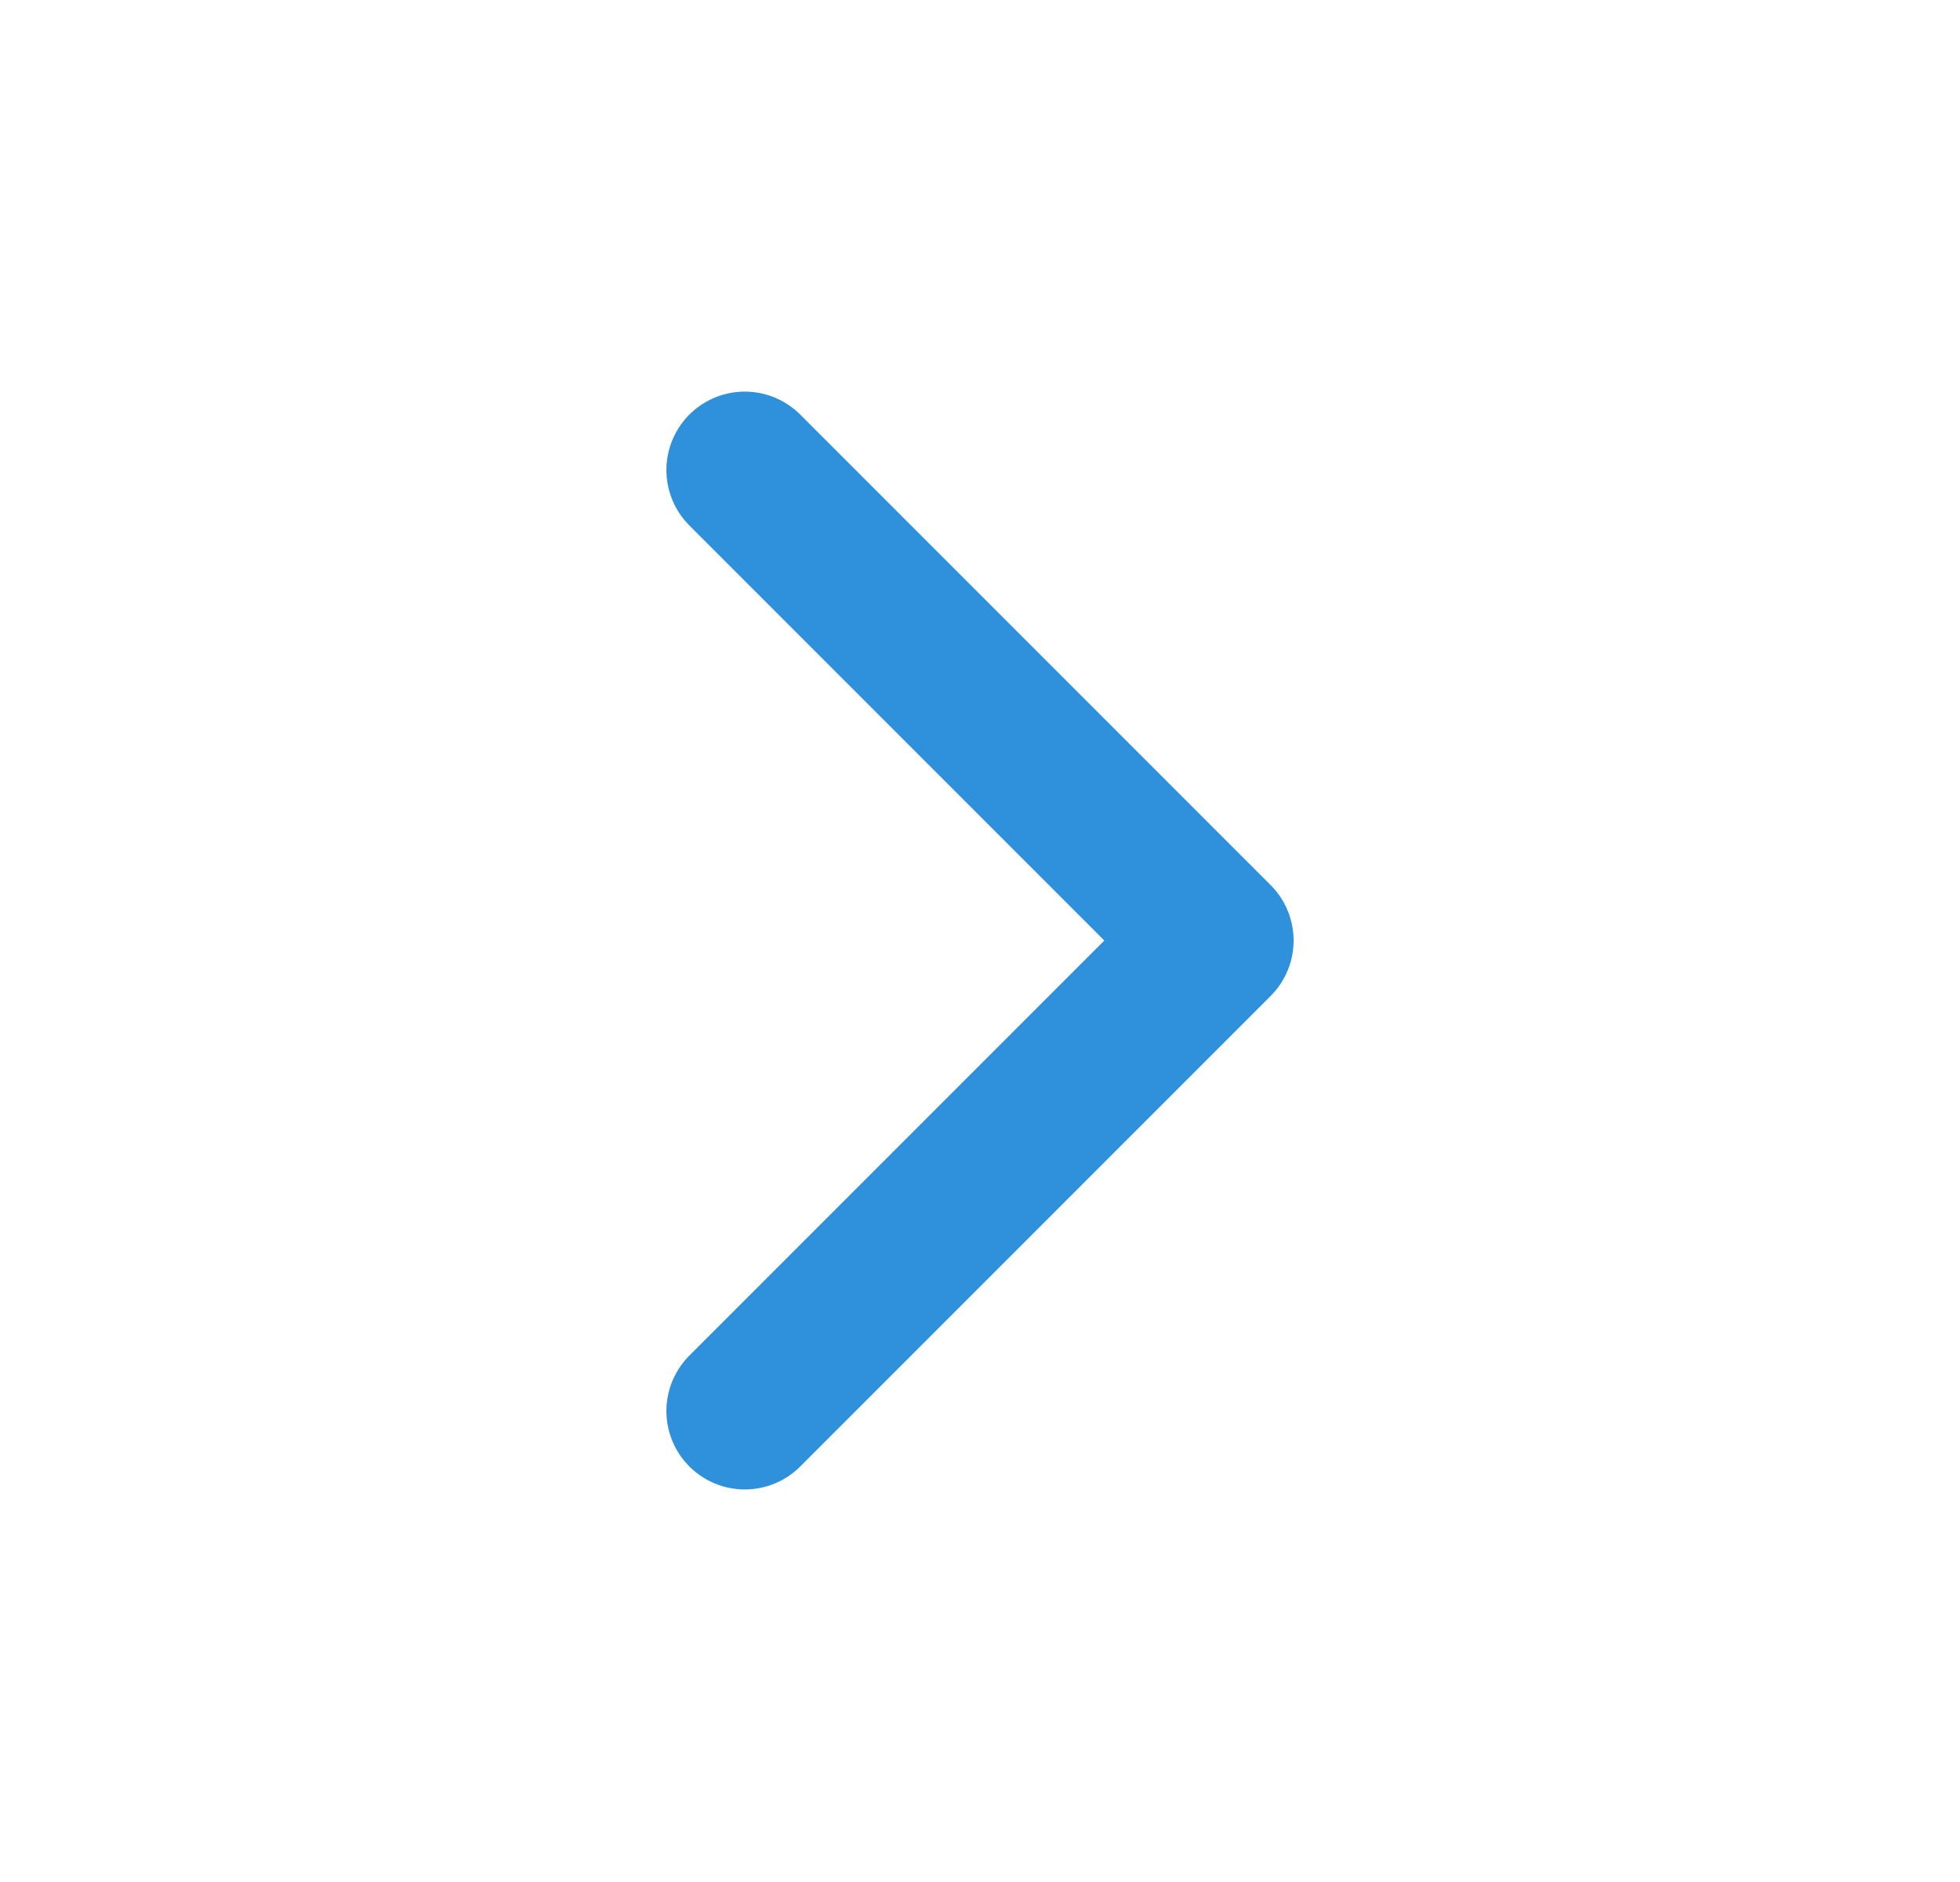 <svg width="25" height="24" viewBox="0 0 25 24" fill="none" xmlns="http://www.w3.org/2000/svg">
<path d="M9.5 17.994L15.5 11.994L9.5 5.994" stroke="#2F90DB" stroke-width="2" stroke-linecap="round" stroke-linejoin="round"/>
</svg>
